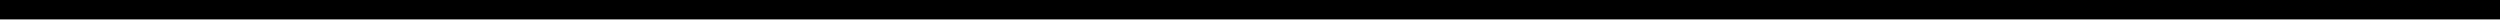 <?xml version="1.0" encoding="UTF-8"?>
<!DOCTYPE svg PUBLIC '-//W3C//DTD SVG 1.0//EN'
          'http://www.w3.org/TR/2001/REC-SVG-20010904/DTD/svg10.dtd'>
<svg height="1" stroke="#000" stroke-linecap="square" stroke-miterlimit="10" width="96.62" xmlns="http://www.w3.org/2000/svg" xmlns:xlink="http://www.w3.org/1999/xlink"
><defs
  ><clipPath id="a"
    ><path d="M0 0V.75H96.62V0Z"
    /></clipPath
    ><clipPath clip-path="url(#a)" id="b"
    ><path d="M-67.9 254.81h567v-567h-567Zm0 0"
    /></clipPath
    ><clipPath clip-path="url(#b)" id="c"
    ><path d="M-67.9-312.19h567v567h-567Zm0 0"
    /></clipPath
  ></defs
  ><g
  ><g
    ><path clip-path="url(#c)" d="M0 0H96.62V.75H0ZM0 0" stroke="none"
    /></g
  ></g
></svg
>
